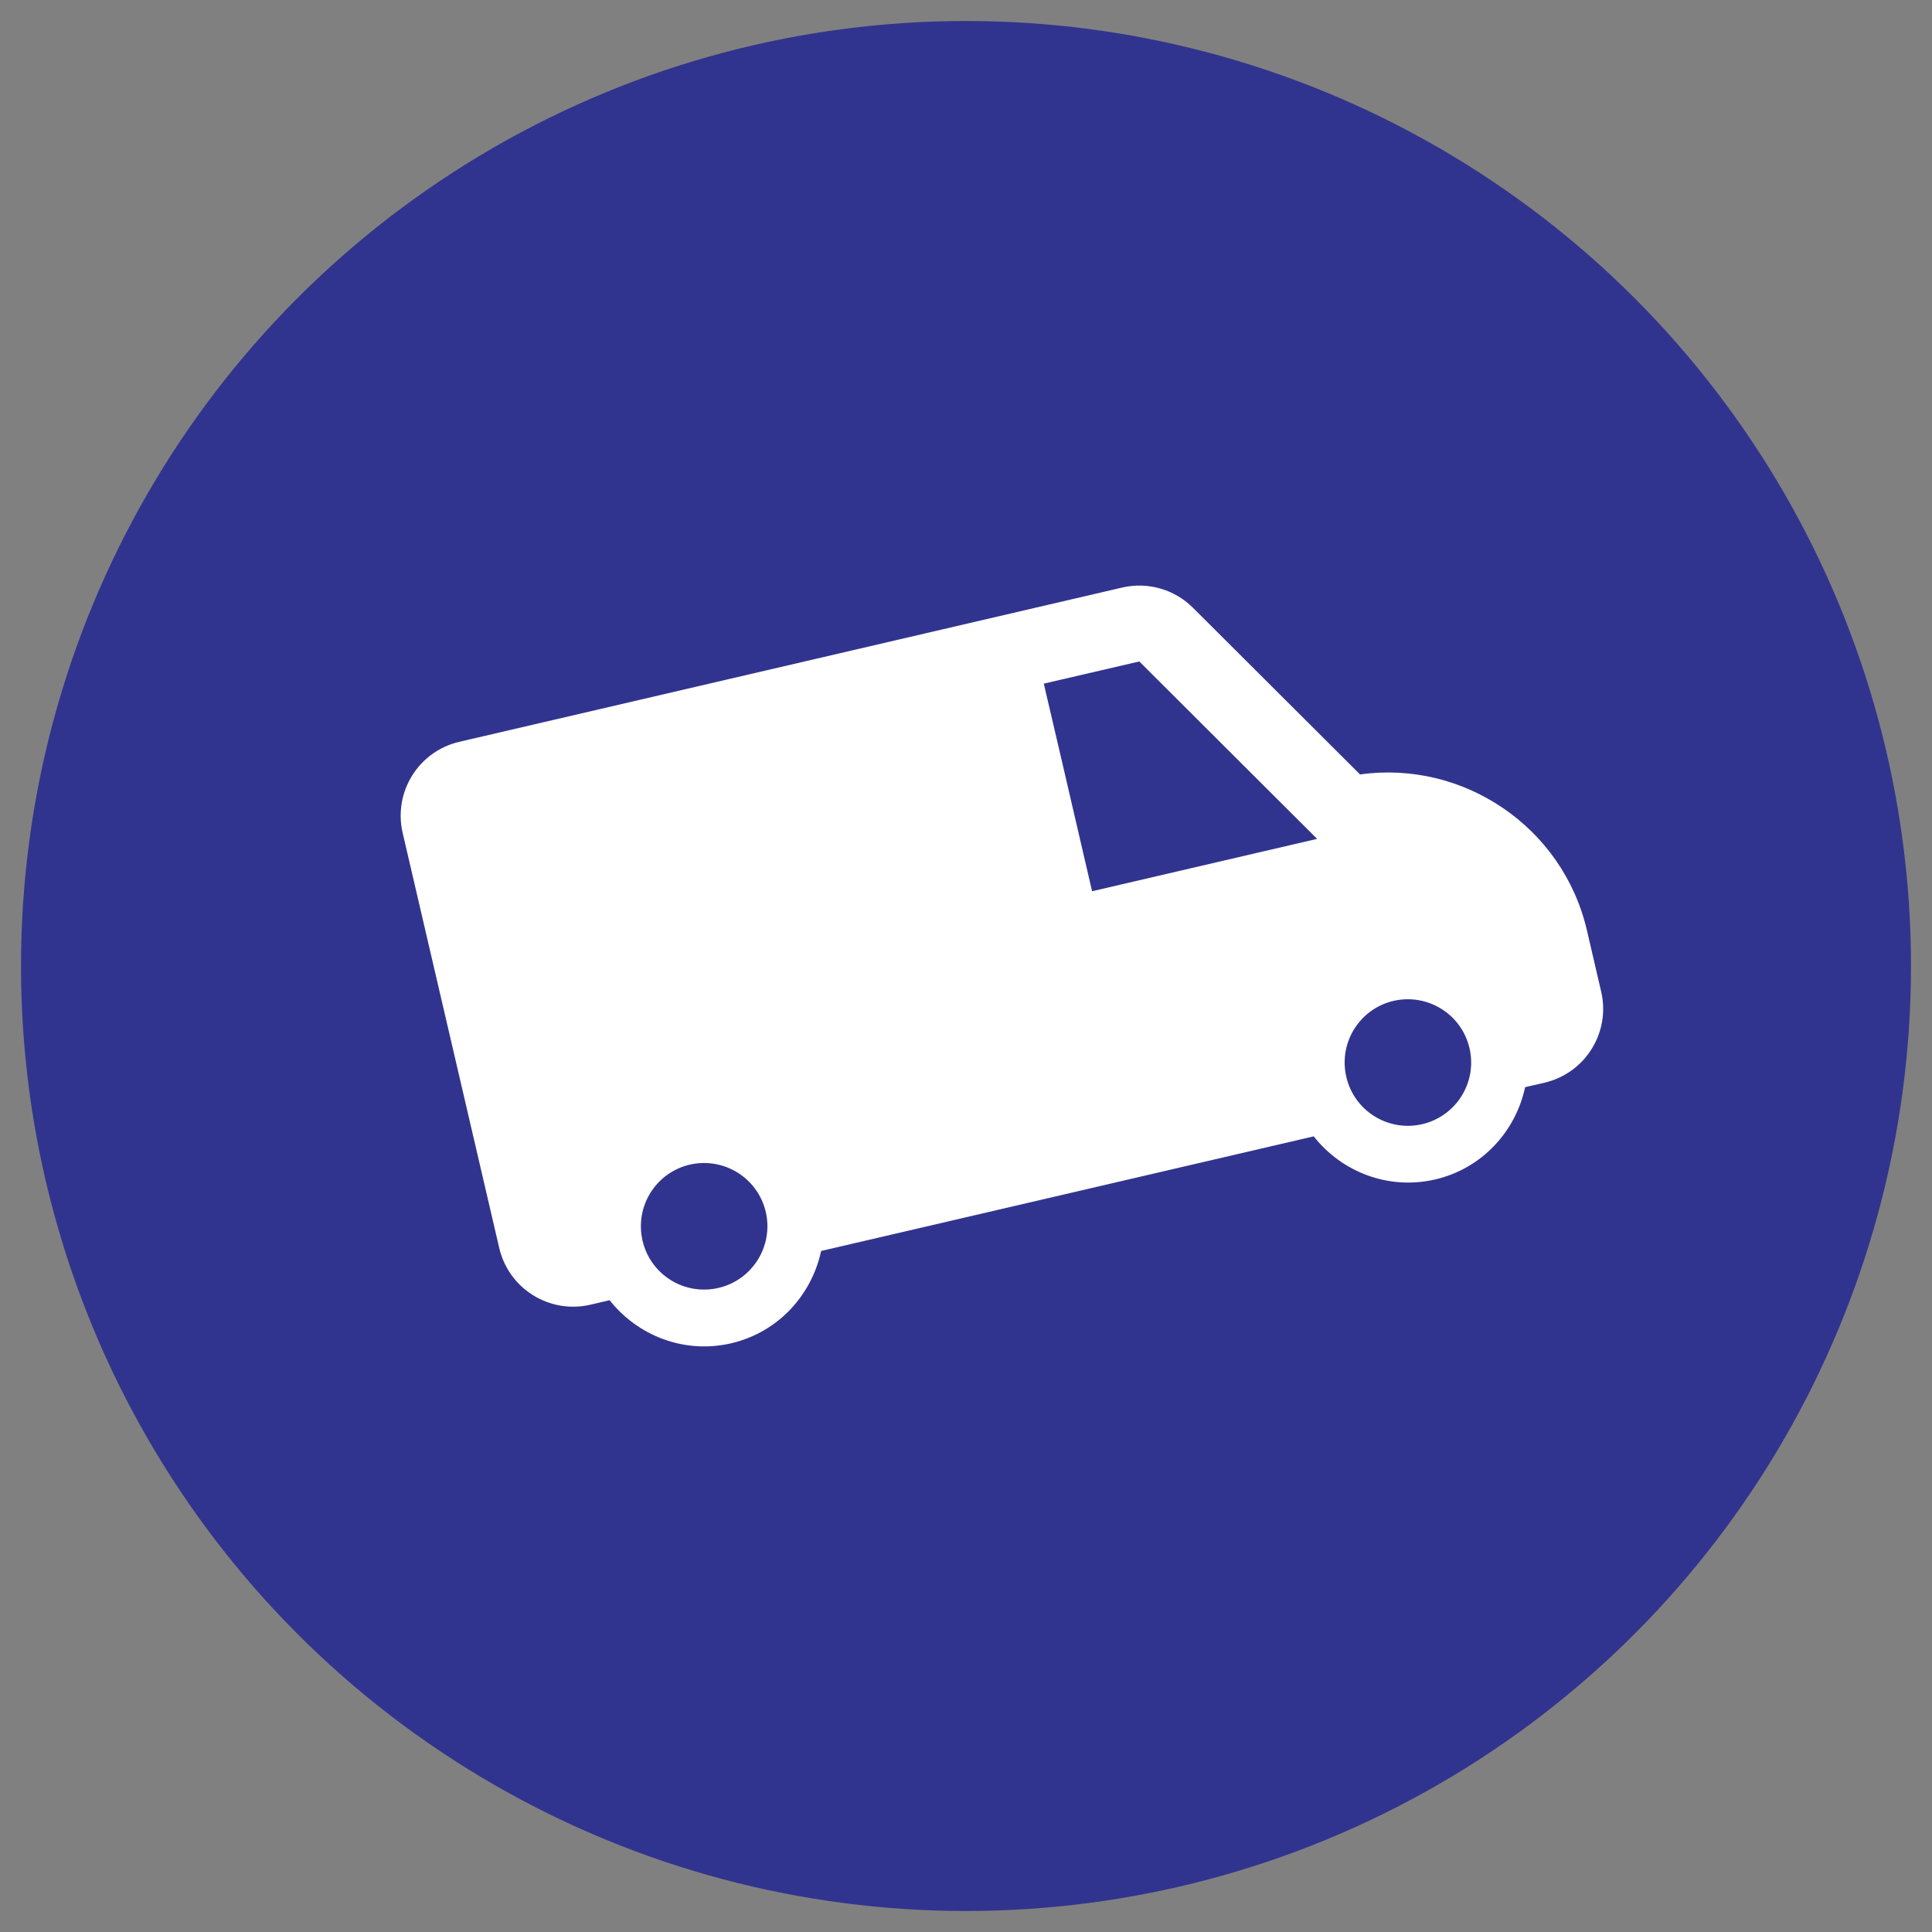 <?xml version="1.0" encoding="utf-8"?>
<!-- Generator: Adobe Illustrator 16.0.0, SVG Export Plug-In . SVG Version: 6.00 Build 0)  -->
<!DOCTYPE svg PUBLIC "-//W3C//DTD SVG 1.1//EN" "http://www.w3.org/Graphics/SVG/1.1/DTD/svg11.dtd">
<svg version="1.1" id="Layer_1" xmlns="http://www.w3.org/2000/svg" xmlns:xlink="http://www.w3.org/1999/xlink" x="0px" y="0px"
	 width="46px" height="46px" viewBox="0 0 46 46" enable-background="new 0 0 46 46" xml:space="preserve">
<rect x="0" y="0" width="46" height="46" fill="#808080" stroke="none"/>
<g display="none">
	<circle display="inline" fill="#EC2B88" cx="23" cy="23" r="22.5"/>
	<g display="inline">
		<path fill="#FFFFFF" d="M23,12.167c-4.479,0-8.124,3.644-8.124,8.124c0,1.706,0.532,3.344,1.533,4.736l0.214,0.3l5.838,8.235
			c0.127,0.169,0.327,0.27,0.539,0.27c0.214,0,0.413-0.101,0.541-0.27l5.766-8.138l0.285-0.395c1.002-1.396,1.534-3.033,1.534-4.739
			C31.126,15.811,27.479,12.167,23,12.167z M23,22.999c-1.491,0-2.708-1.214-2.708-2.708c0-1.493,1.217-2.709,2.708-2.709
			c1.493,0,2.709,1.216,2.709,2.709C25.709,21.785,24.493,22.999,23,22.999z"/>
	</g>
</g>
<g>
	<circle fill="#31348E" cx="23" cy="23" r="22.5"/>
	<g>
		<path fill="#FFFFFF" d="M32.382,18.439l-3.98-3.97c-0.441-0.44-1.079-0.621-1.687-0.479l-15.778,3.672
			c-0.973,0.226-1.575,1.196-1.35,2.168l2.3,9.885c0.227,0.971,1.195,1.574,2.168,1.35l0.46-0.108
			c0.666,0.845,1.777,1.286,2.894,1.026s1.915-1.146,2.142-2.198l11.728-2.729c0.665,0.845,1.775,1.286,2.892,1.026
			c1.114-0.258,1.918-1.146,2.141-2.197l0.461-0.106c0.972-0.227,1.577-1.197,1.35-2.169l-0.34-1.463
			C37.208,19.686,34.84,18.095,32.382,18.439z M17.106,30.665c-0.81,0.188-1.62-0.314-1.807-1.125
			c-0.189-0.812,0.313-1.62,1.122-1.81c0.812-0.188,1.622,0.315,1.812,1.126C18.42,29.667,17.916,30.477,17.106,30.665z
			 M26.002,21.22l-0.739-3.184l-0.411-1.759l2.274-0.528l4.234,4.224L26.002,21.22z M33.863,26.766
			c-0.811,0.188-1.621-0.315-1.808-1.126c-0.189-0.811,0.315-1.62,1.122-1.809c0.812-0.188,1.623,0.315,1.811,1.126
			C35.177,25.768,34.673,26.576,33.863,26.766z"/>
	</g>
</g>
</svg>
